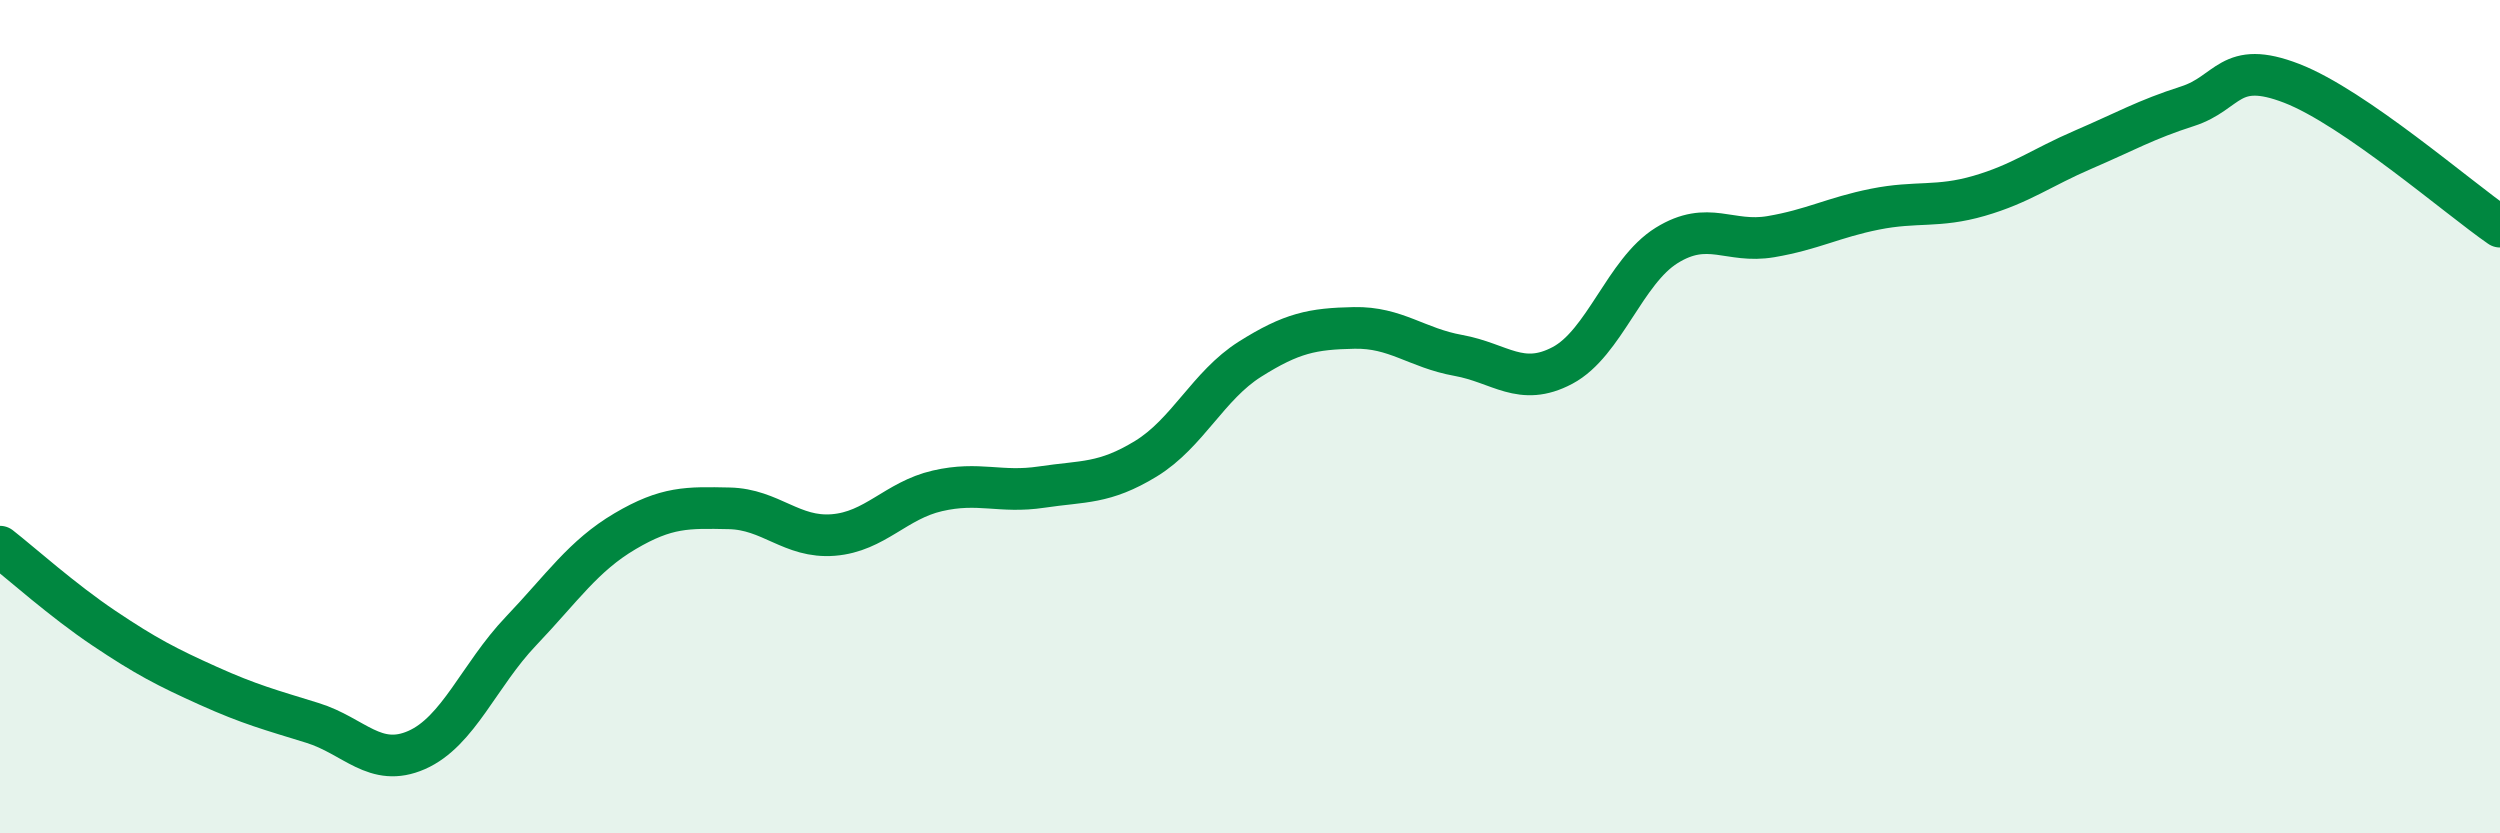 
    <svg width="60" height="20" viewBox="0 0 60 20" xmlns="http://www.w3.org/2000/svg">
      <path
        d="M 0,13.12 C 0.5,13.51 1.5,14.41 2.5,15.08 C 3.5,15.75 4,16.01 5,16.46 C 6,16.91 6.5,17.04 7.5,17.35 C 8.5,17.66 9,18.44 10,18 C 11,17.56 11.5,16.2 12.5,15.15 C 13.5,14.1 14,13.34 15,12.75 C 16,12.16 16.5,12.18 17.5,12.2 C 18.5,12.22 19,12.92 20,12.84 C 21,12.76 21.5,12.01 22.5,11.78 C 23.5,11.55 24,11.84 25,11.69 C 26,11.54 26.5,11.62 27.5,11.01 C 28.5,10.4 29,9.25 30,8.62 C 31,7.99 31.5,7.89 32.5,7.87 C 33.5,7.85 34,8.35 35,8.53 C 36,8.71 36.5,9.3 37.5,8.77 C 38.5,8.24 39,6.51 40,5.89 C 41,5.27 41.5,5.85 42.5,5.68 C 43.5,5.51 44,5.22 45,5.02 C 46,4.82 46.5,4.99 47.5,4.7 C 48.5,4.41 49,4.02 50,3.59 C 51,3.16 51.5,2.87 52.5,2.55 C 53.5,2.23 53.5,1.42 55,2 C 56.5,2.58 59,4.75 60,5.44L60 20L0 20Z"
        fill="#008740"
        opacity="0.1"
        stroke-linecap="round"
        stroke-linejoin="round"
      />
      <path
        d="M 0,13.12 C 0.5,13.51 1.5,14.41 2.5,15.08 C 3.5,15.75 4,16.01 5,16.46 C 6,16.91 6.5,17.04 7.5,17.35 C 8.5,17.66 9,18.44 10,18 C 11,17.56 11.5,16.2 12.5,15.15 C 13.5,14.1 14,13.34 15,12.75 C 16,12.16 16.5,12.18 17.5,12.2 C 18.5,12.22 19,12.92 20,12.84 C 21,12.76 21.5,12.01 22.5,11.78 C 23.5,11.55 24,11.84 25,11.69 C 26,11.54 26.5,11.62 27.5,11.01 C 28.5,10.4 29,9.25 30,8.62 C 31,7.99 31.5,7.89 32.5,7.87 C 33.5,7.85 34,8.35 35,8.53 C 36,8.71 36.5,9.3 37.5,8.77 C 38.5,8.24 39,6.51 40,5.89 C 41,5.27 41.5,5.85 42.5,5.68 C 43.5,5.51 44,5.22 45,5.02 C 46,4.82 46.5,4.99 47.5,4.7 C 48.5,4.41 49,4.02 50,3.59 C 51,3.16 51.5,2.87 52.5,2.55 C 53.5,2.23 53.5,1.42 55,2 C 56.5,2.58 59,4.75 60,5.44"
        stroke="#008740"
        stroke-width="1"
        fill="none"
        stroke-linecap="round"
        stroke-linejoin="round"
      />
    </svg>
  
